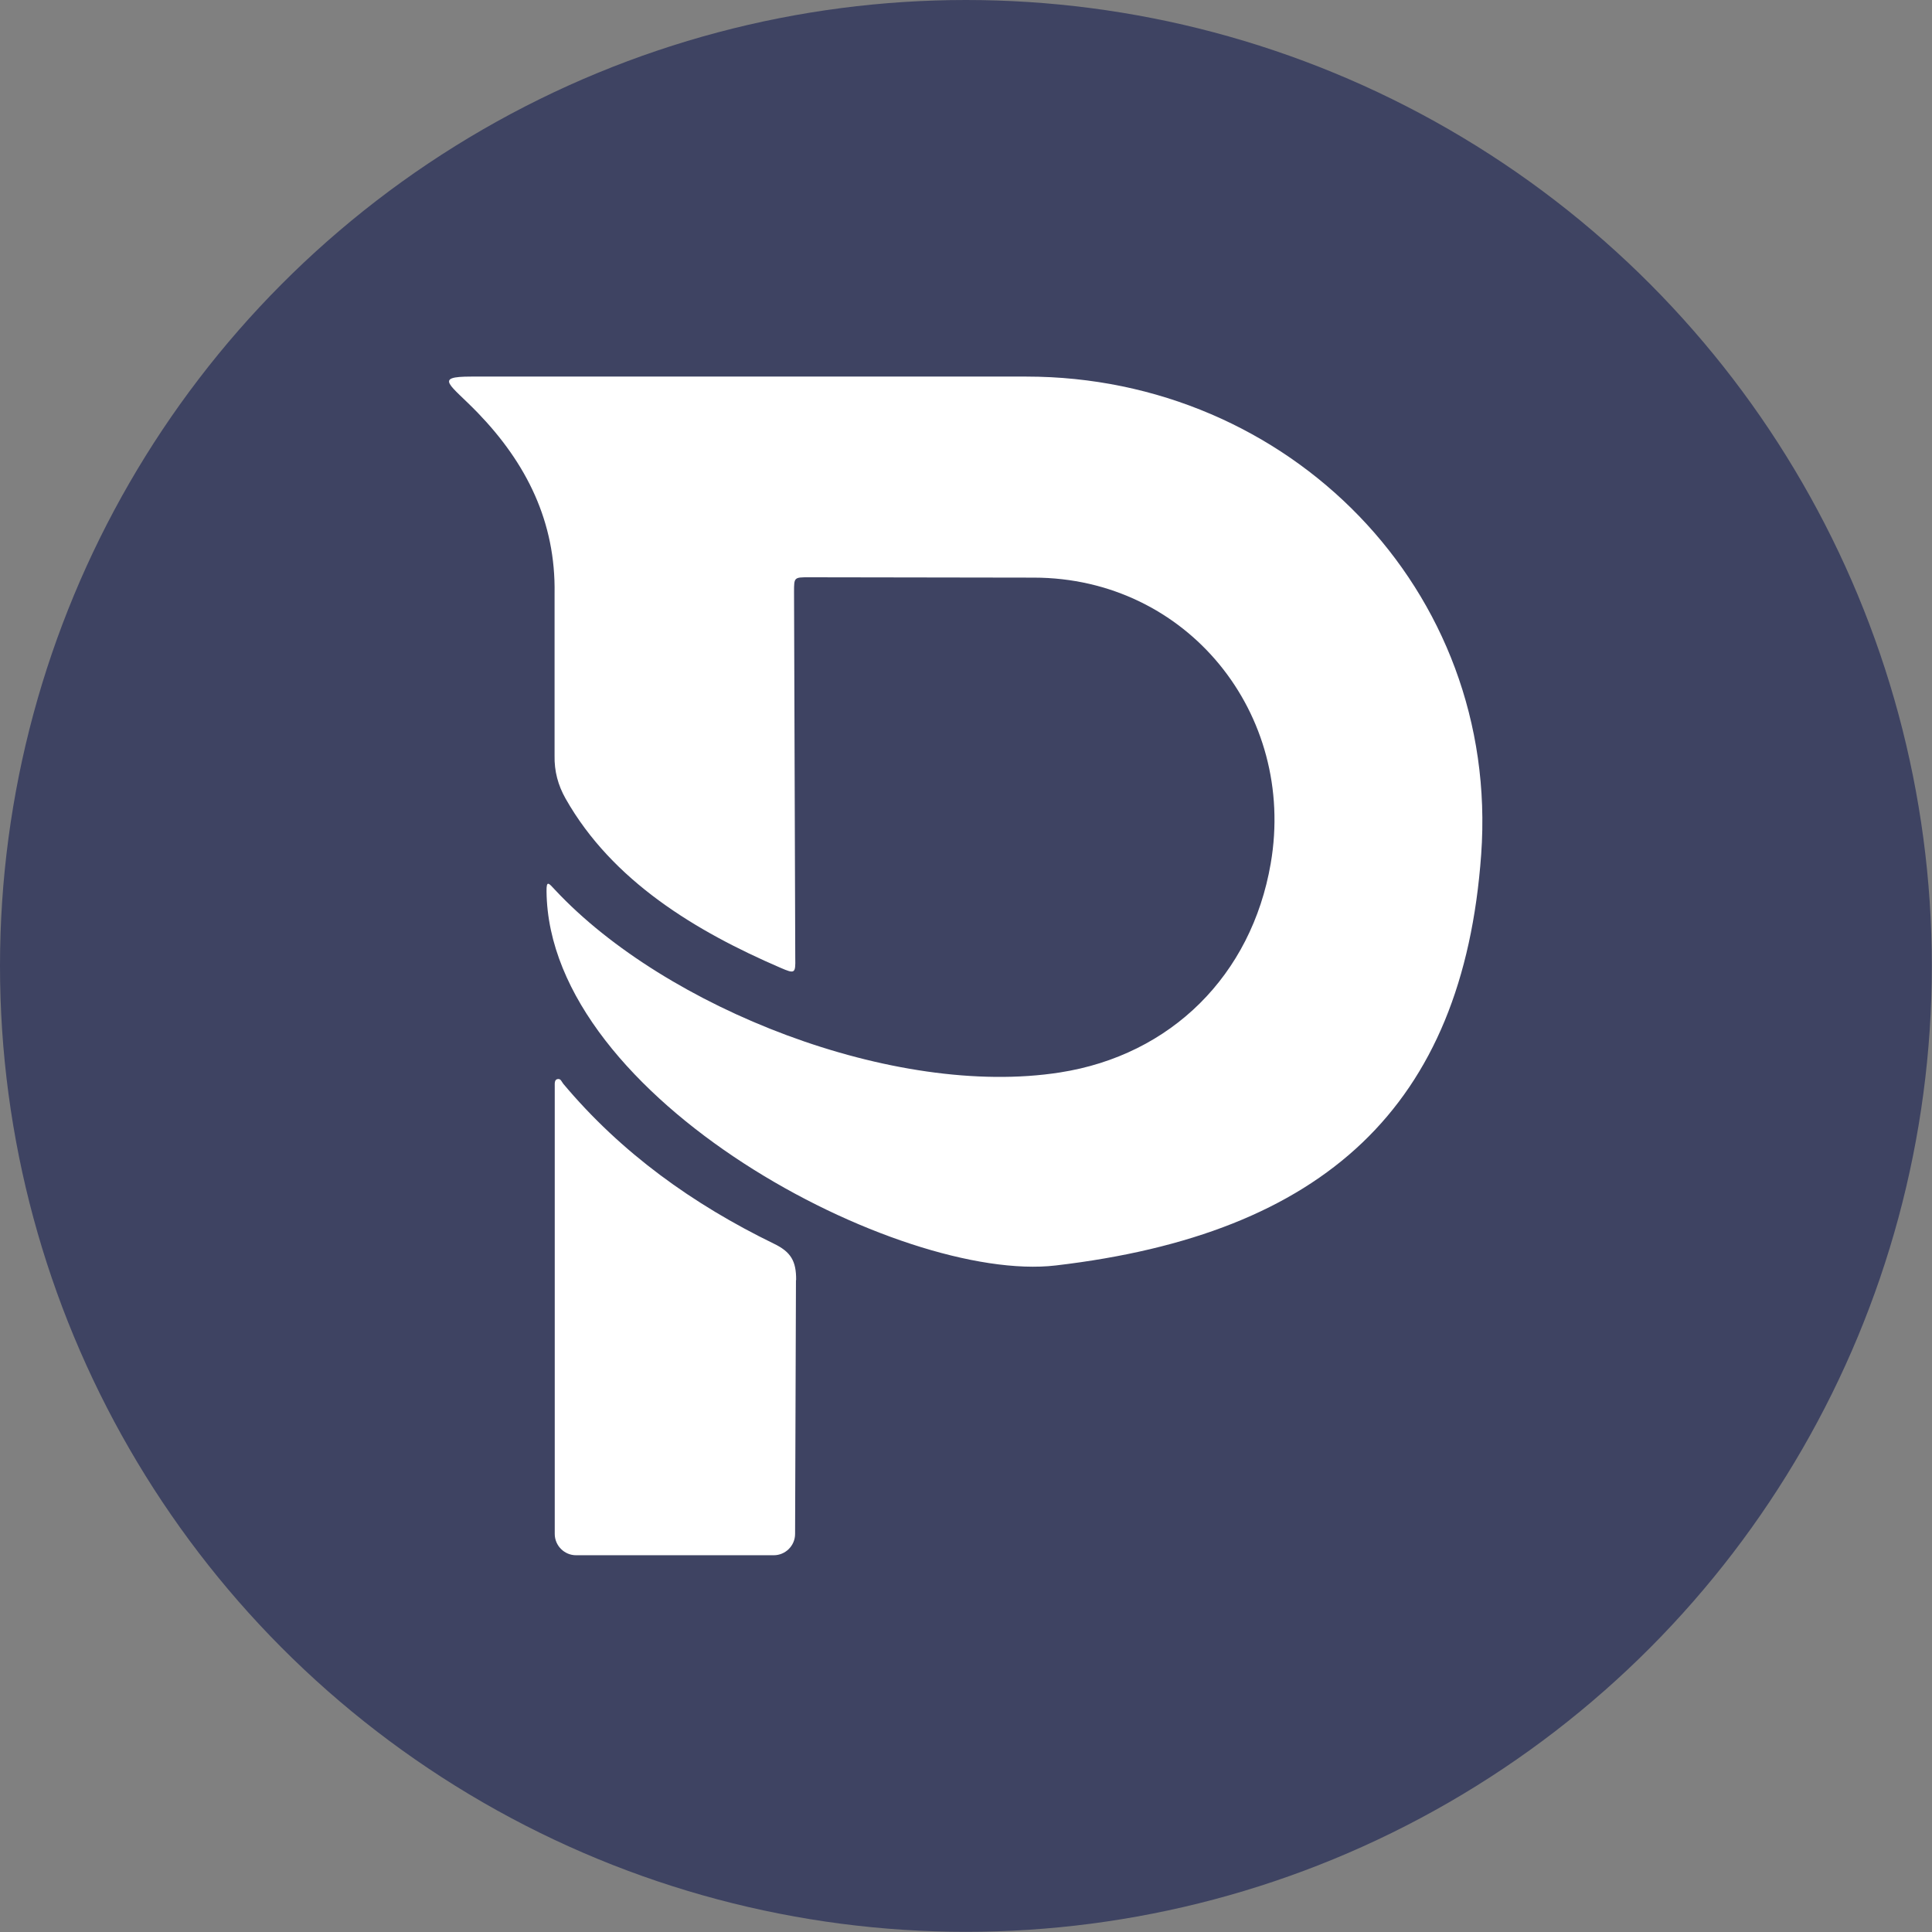 <?xml version="1.0" encoding="UTF-8"?>
<svg xmlns="http://www.w3.org/2000/svg" version="1.1" viewBox="0 0 110.61 110.61">
  <rect x="0" y="0" width="110.61" height="110.61" fill="#808080" stroke="none"/>
  <defs>
    <style>
      .cls-1 {
        fill: #fff;
      }

      .cls-2 {
        fill: #3e4362;
      }
    </style>
  </defs>
  <!-- Generator: Adobe Illustrator 28.6.0, SVG Export Plug-In . SVG Version: 1.2.0 Build 709)  -->
  <g>
    <g id="Layer_1">
      <circle class="cls-2" cx="55.3" cy="55.3" r="55.3"/>
      <path class="cls-1" d="M45.57,73.29l-.05,14.53c0,.67-.55,1.22-1.22,1.22h-11.32c-.67,0-1.22-.55-1.22-1.22v-25.64c0-.15-.02-.37.16-.4.19-.04.23.15.33.27,3.32,3.96,7.43,6.9,12.05,9.15.98.47,1.29,1,1.28,2.09ZM58.78,21.56h-31.8c-2.18,0-1.22.43.37,2.07,2.79,2.89,4.47,6.24,4.4,10.36v9.27c-.02.89.2,1.7.63,2.46,2.67,4.72,7.46,7.6,12.31,9.69.81.35.86.33.84-.55l-.07-20.97c0-.84,0-.84.86-.84l12.87.02c8.77.01,15.04,7.79,13.56,16.37-1.1,6.39-5.7,10.97-12.07,11.96-9.48,1.48-22.57-3.68-28.89-10.44-.37-.4-.51-.59-.5.07.12,11.92,20.27,22.46,29.15,21.42,15.36-1.8,23.32-9.09,24.36-23.53,1.09-15.16-11.03-27.36-26.04-27.36Z"/>
    </g>
  </g>
</svg>